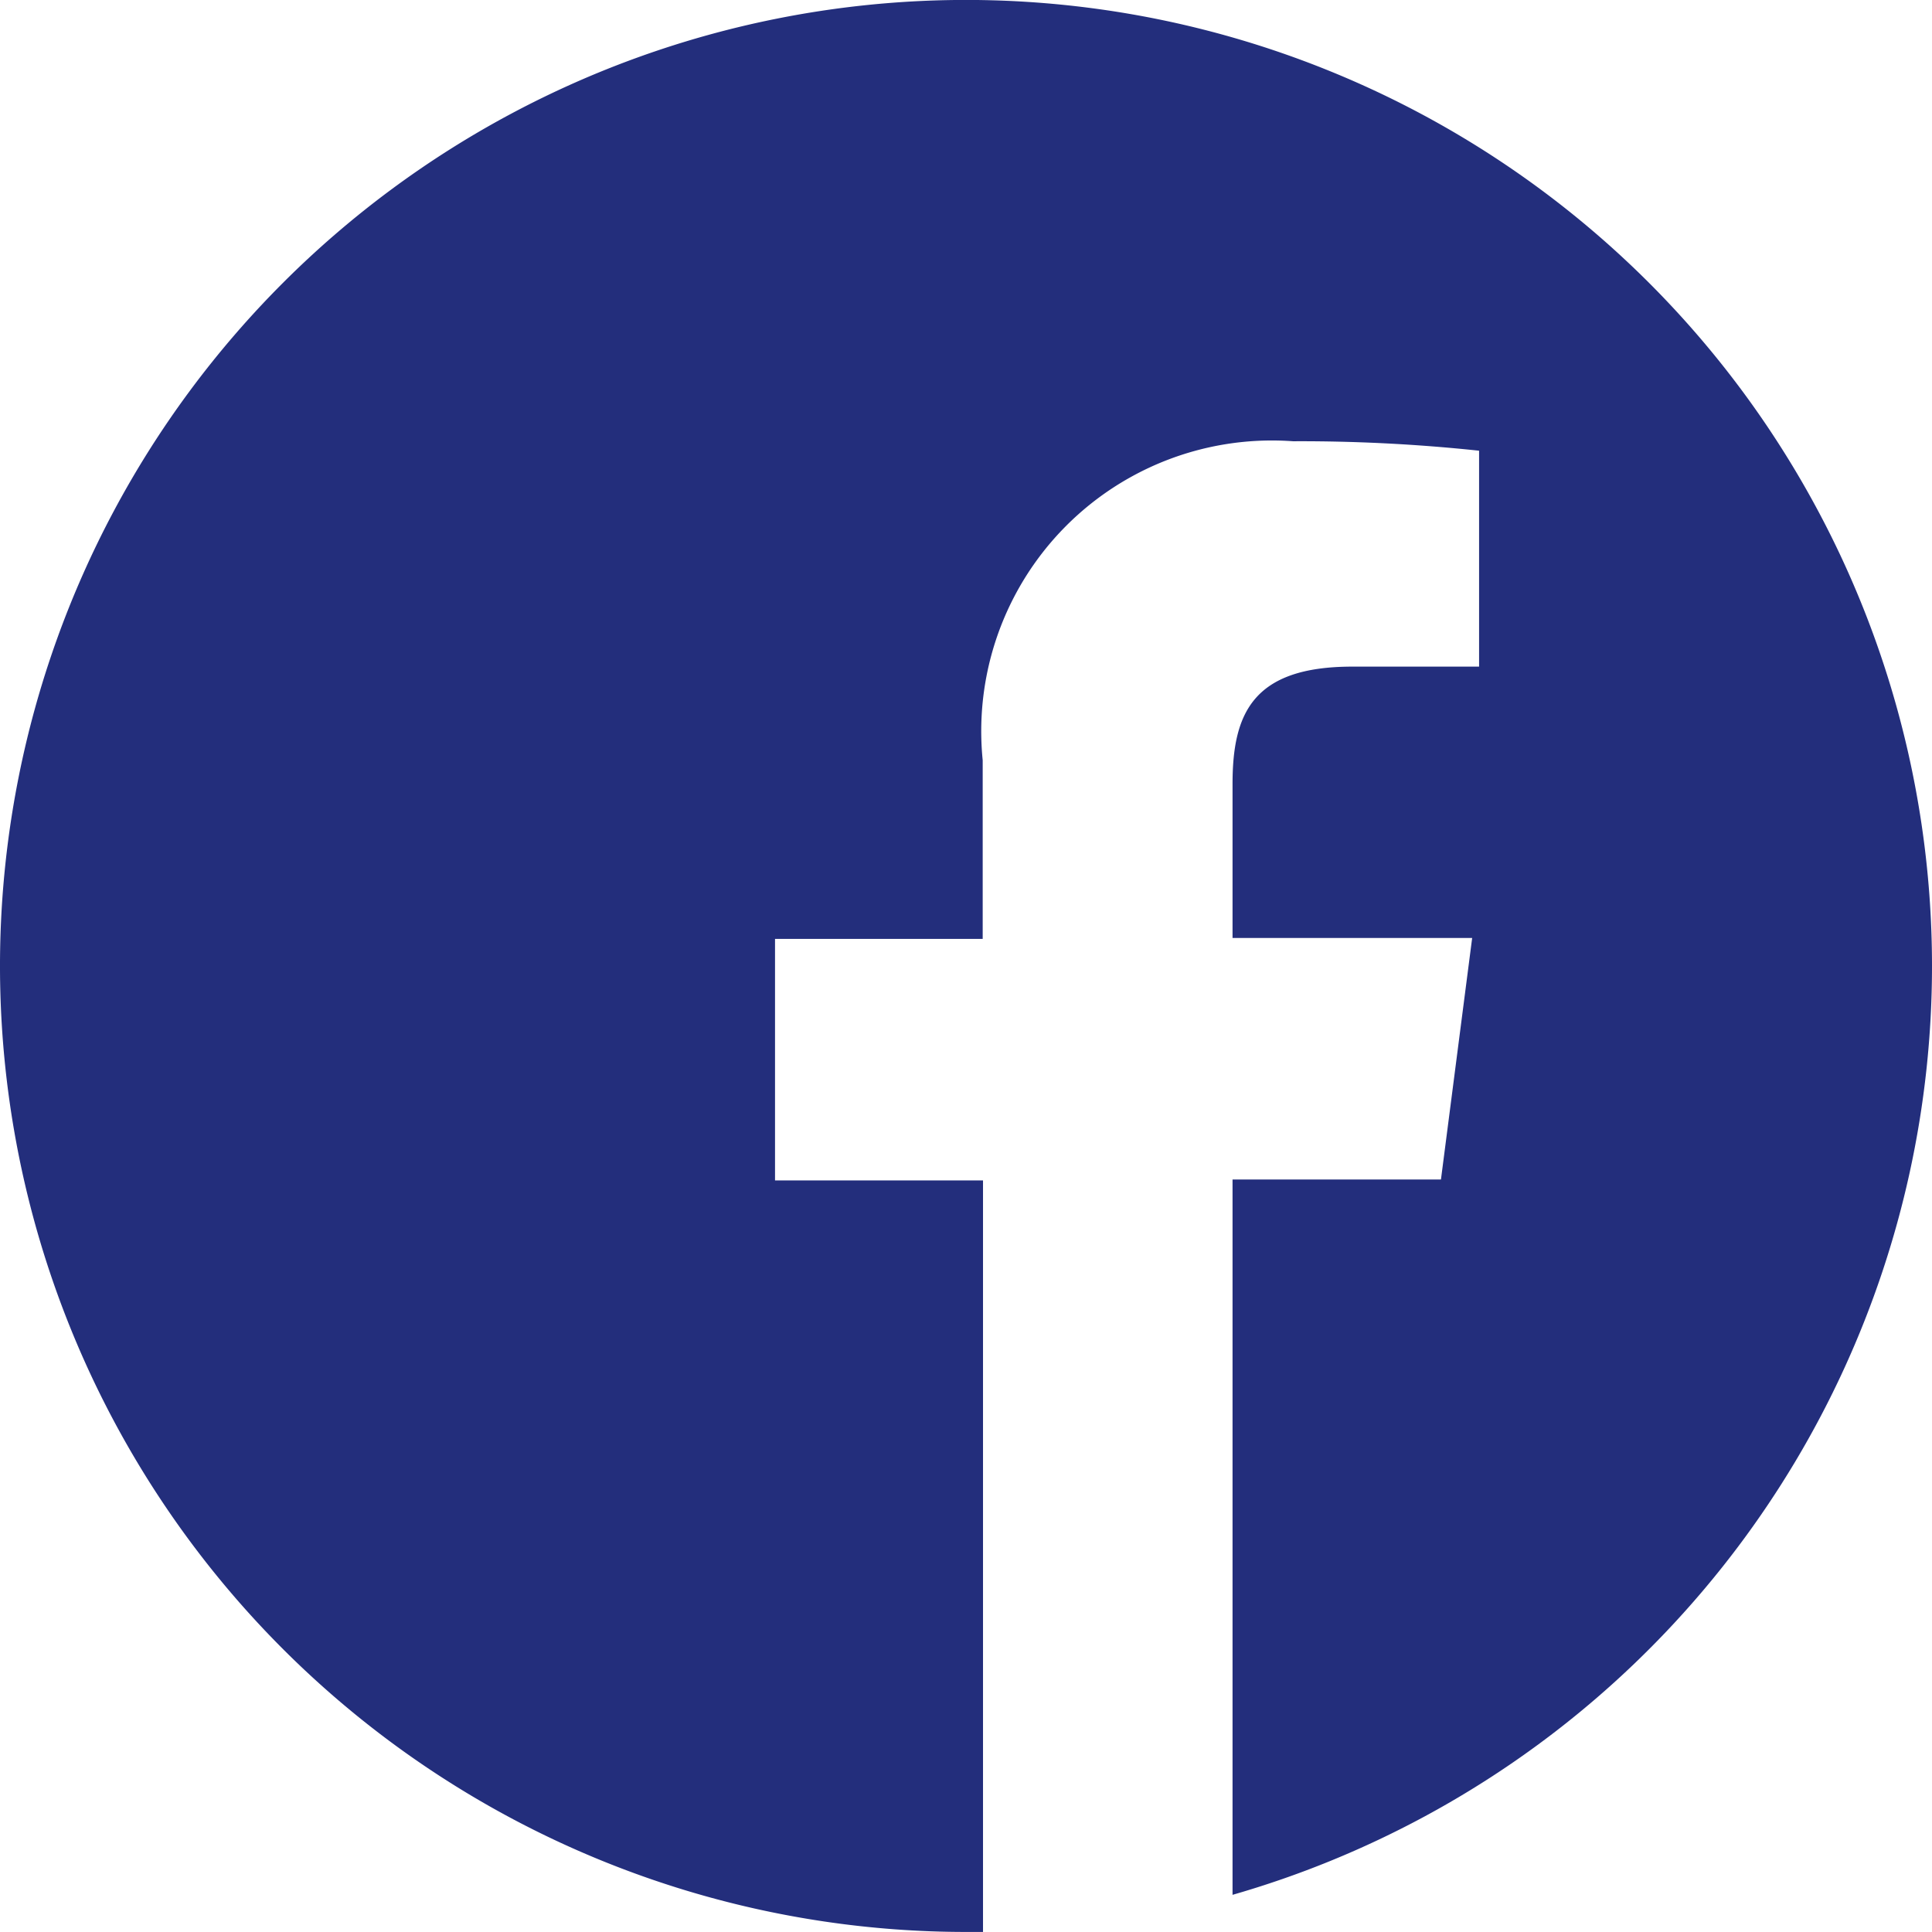 <svg xmlns="http://www.w3.org/2000/svg" width="72.564" height="72.563" viewBox="0 0 72.564 72.563">
  <g id="グループ_506" data-name="グループ 506" transform="translate(0)">
    <path id="facebook" d="M72.571,36.281A36.282,36.282,0,1,0,36.289,72.562h.639V44.335H29.116v-9.07h7.8V28.553a10.918,10.918,0,0,1,11.656-11.98,63.343,63.343,0,0,1,6.988.355v8.11H50.794c-3.757,0-4.494,1.788-4.494,4.41v5.782h9L54.128,44.3H46.3V71.168A36.3,36.3,0,0,0,72.571,36.281Z" transform="translate(-0.007 0)" fill="#232e7c"/>
  </g>
</svg>
